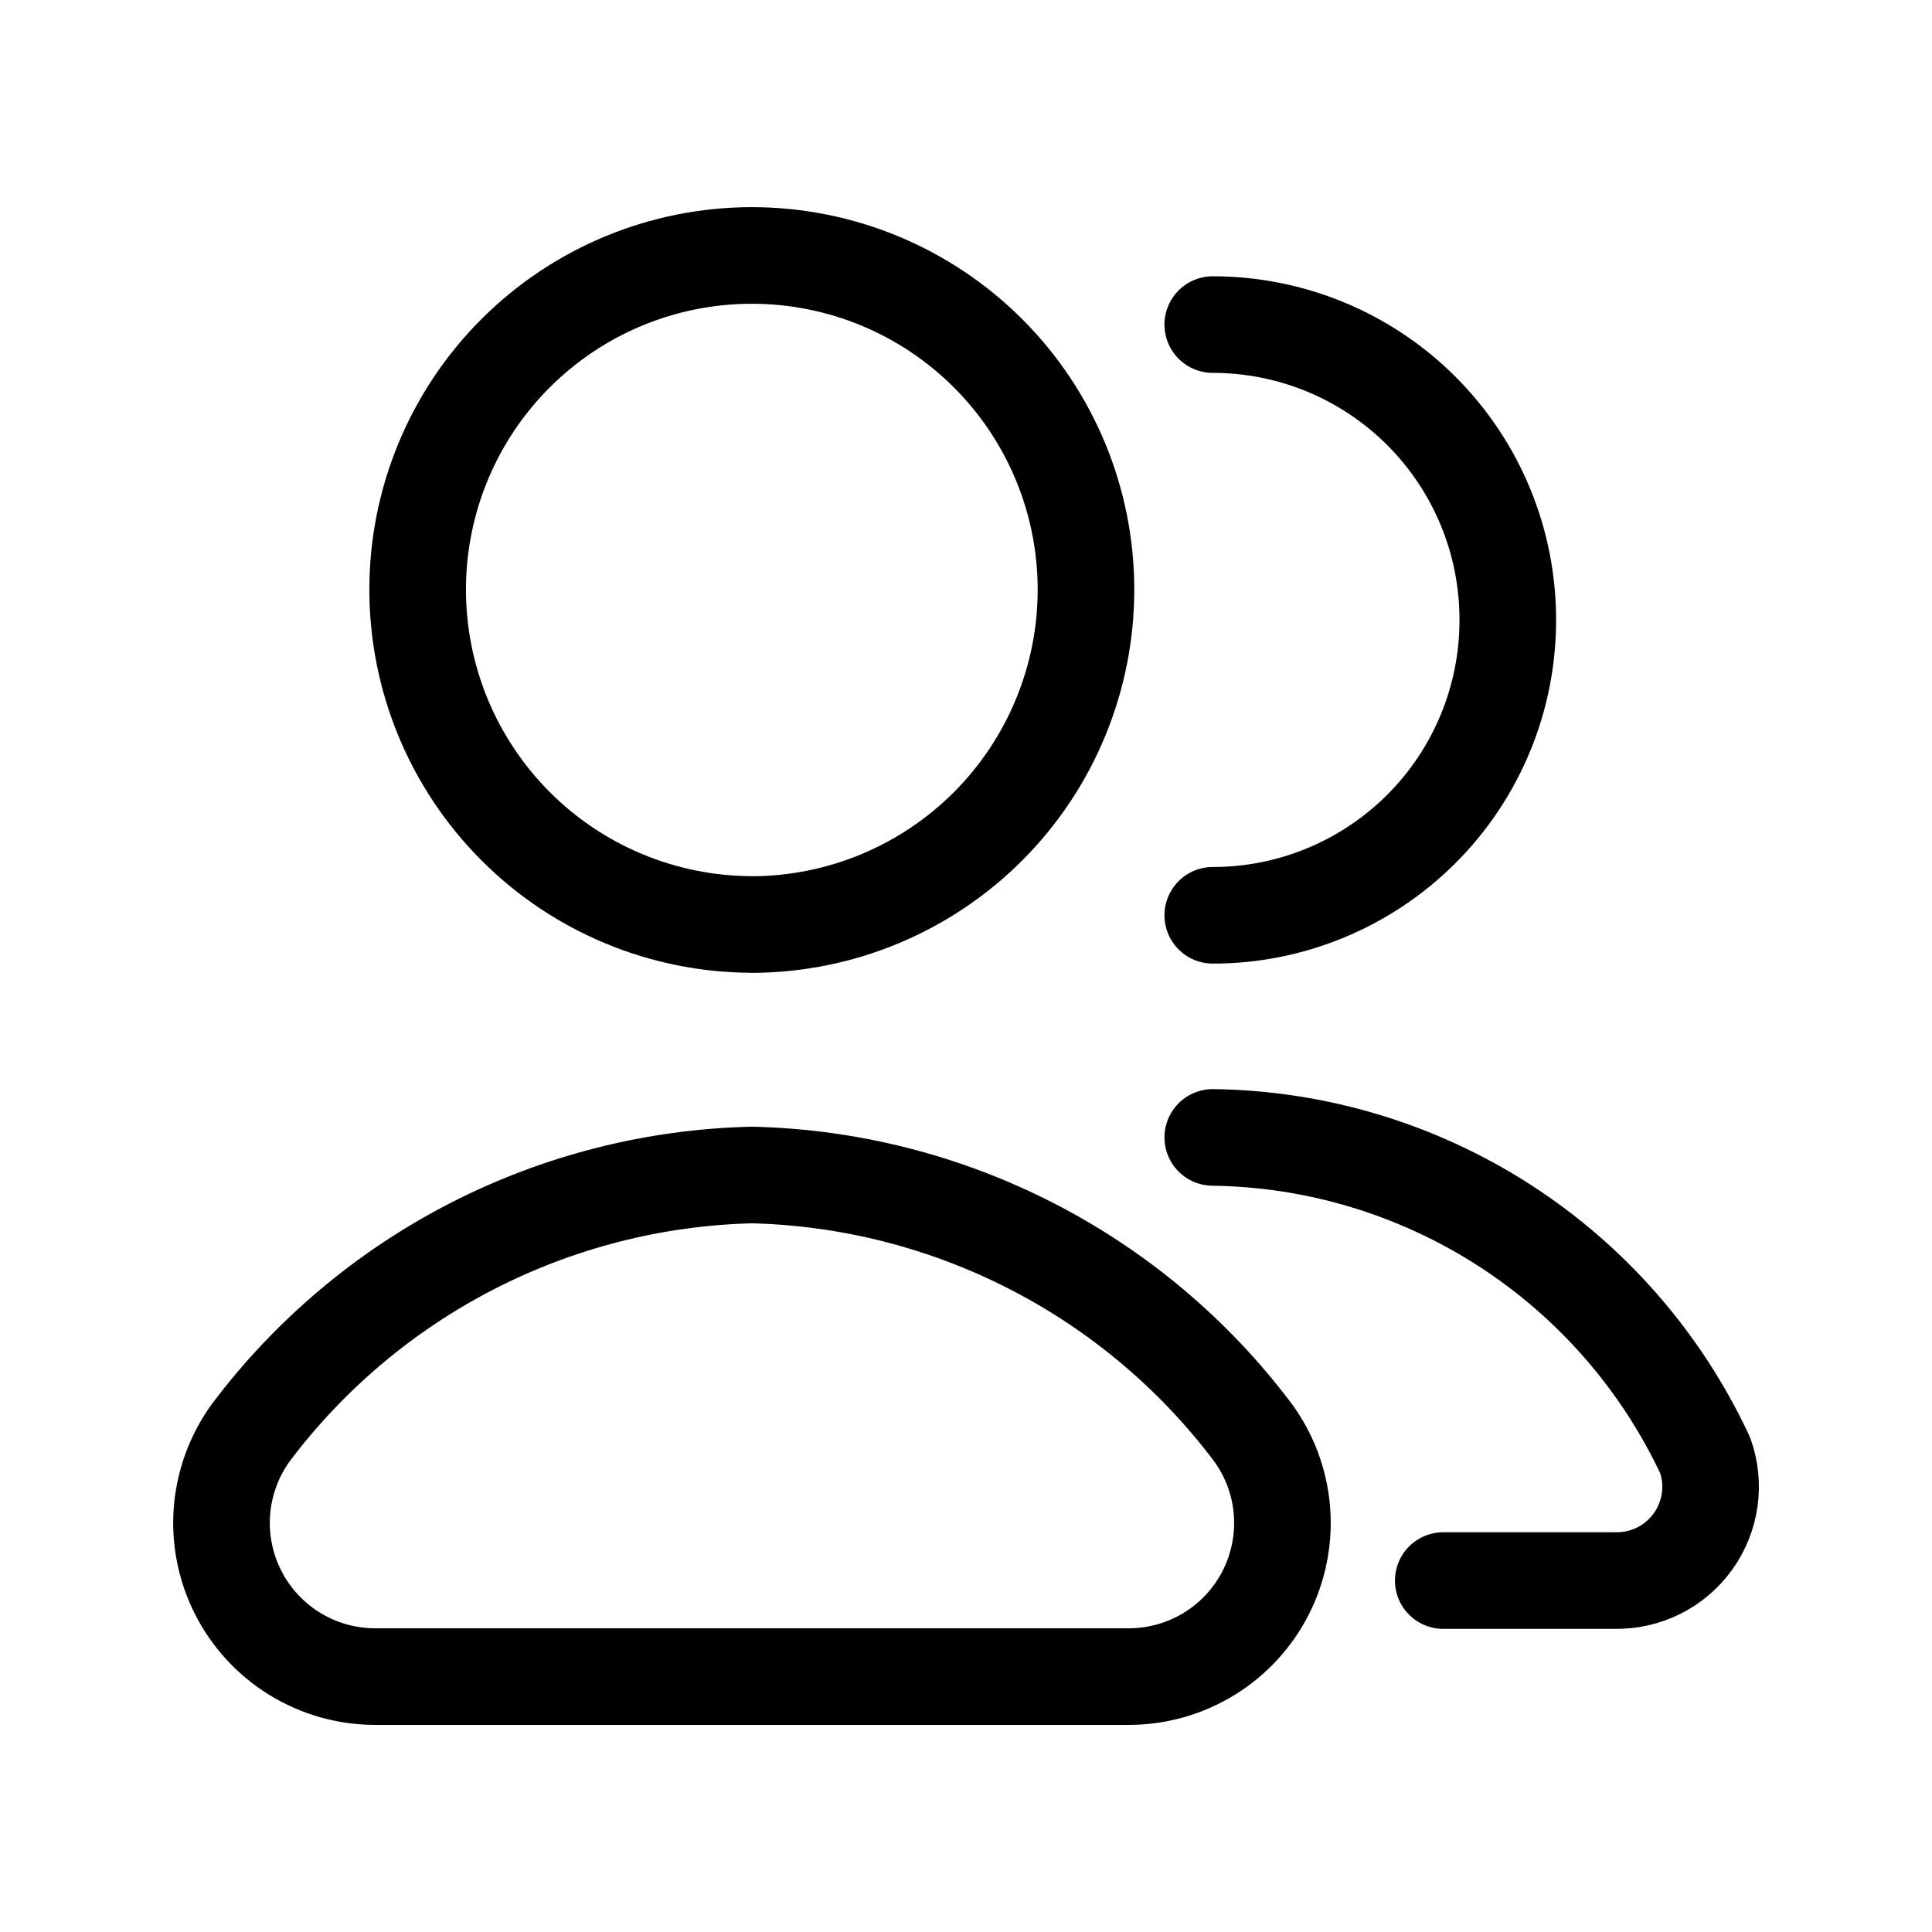 <svg width="40" height="40" viewBox="0 0 40 40" fill="none" xmlns="http://www.w3.org/2000/svg">
<path d="M29.881 32.724H33.444C33.757 32.728 34.067 32.657 34.347 32.517C34.627 32.376 34.869 32.169 35.052 31.914C35.234 31.66 35.353 31.364 35.397 31.054C35.441 30.744 35.409 30.427 35.304 30.132C34.395 28.187 32.957 26.538 31.154 25.373C29.35 24.209 27.255 23.576 25.109 23.549M25.109 18.95C25.911 18.951 26.705 18.793 27.446 18.486C28.187 18.179 28.861 17.729 29.428 17.162C29.995 16.595 30.445 15.922 30.752 15.181C31.059 14.44 31.217 13.646 31.217 12.844C31.219 12.04 31.063 11.244 30.757 10.501C30.451 9.758 30.001 9.083 29.434 8.514C28.866 7.945 28.192 7.494 27.45 7.186C26.708 6.878 25.912 6.72 25.109 6.72M15.567 19.142C17.403 19.137 19.163 18.405 20.46 17.105C21.756 15.805 22.484 14.043 22.484 12.207C22.484 10.372 21.755 8.612 20.457 7.315C19.16 6.017 17.4 5.289 15.566 5.289C13.731 5.289 11.971 6.017 10.674 7.315C9.376 8.612 8.647 10.372 8.647 12.207C8.647 14.043 9.376 15.804 10.673 17.104C11.97 18.404 13.729 19.136 15.566 19.14M23.375 34.712C23.962 34.711 24.538 34.548 25.038 34.24C25.538 33.932 25.943 33.492 26.208 32.969C26.473 32.445 26.588 31.858 26.541 31.273C26.493 30.688 26.284 30.127 25.937 29.654C24.722 28.041 23.159 26.724 21.363 25.802C19.567 24.879 17.585 24.375 15.567 24.327C13.549 24.375 11.567 24.88 9.771 25.802C7.976 26.725 6.412 28.042 5.197 29.655C4.852 30.129 4.644 30.689 4.596 31.273C4.549 31.858 4.664 32.444 4.929 32.967C5.194 33.49 5.598 33.93 6.097 34.238C6.596 34.546 7.171 34.71 7.757 34.712H23.375Z" stroke="currentColor" stroke-width="2" stroke-linecap="round" stroke-linejoin="round"/>
</svg>
